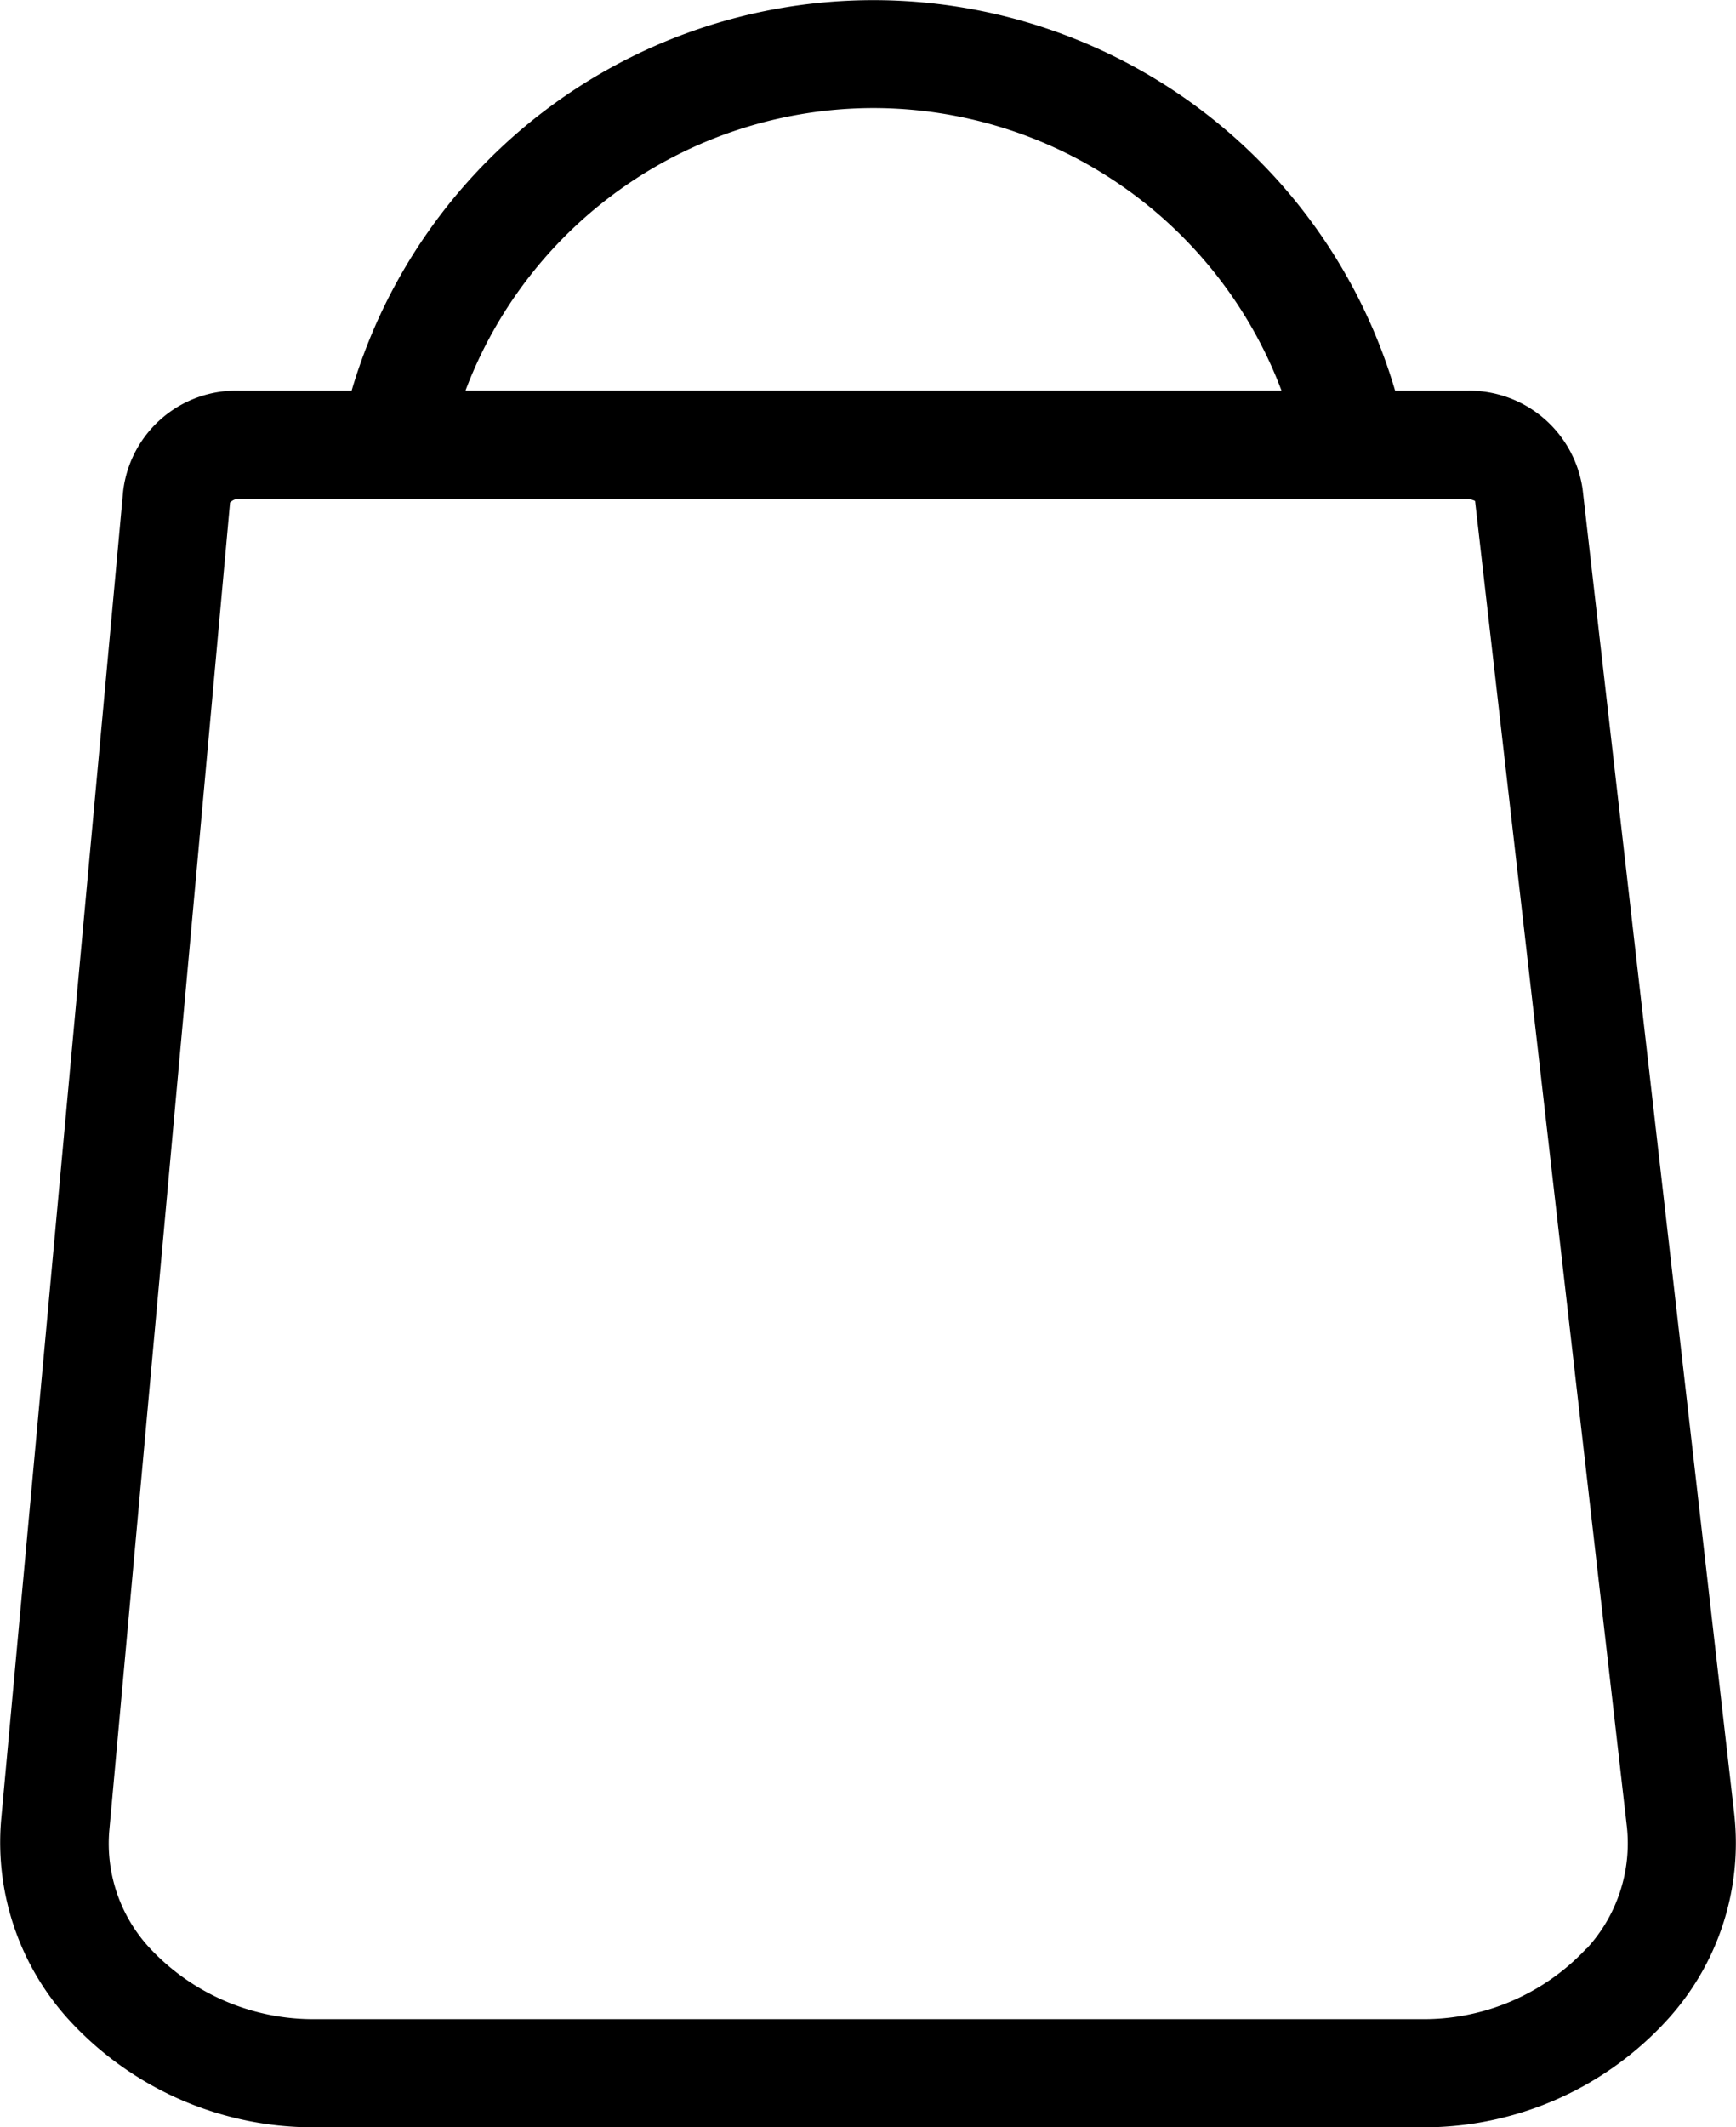 <svg xmlns="http://www.w3.org/2000/svg" viewBox="0 0 14.224 17.424" version="2.0" height="174.24" width="142.24">
    <path id="Path_701" data-name="Path 701" d="M14.21,14.862,12.967,4.006a.94.94,0,0,0-.956-.805h-.58a4.456,4.456,0,0,0-8.55,0H1.969a.933.933,0,0,0-.96.823l-1,10.887a2.157,2.157,0,0,0,.58,1.66,2.714,2.714,0,0,0,2.009.854H11.63a2.7,2.7,0,0,0,2.027-.876,2.145,2.145,0,0,0,.553-1.686M7.156.886A3.577,3.577,0,0,1,10.5,3.2H3.814A3.577,3.577,0,0,1,7.156.886M13,15.959a1.824,1.824,0,0,1-1.367.58H2.6a1.834,1.834,0,0,1-1.359-.567,1.258,1.258,0,0,1-.345-.982L1.885,4.117a.107.107,0,0,1,.084-.031H12.011a.191.191,0,0,1,.075.018l1.244,10.86a1.271,1.271,0,0,1-.332,1" transform="translate(0 -0.001)"></path>
</svg>
